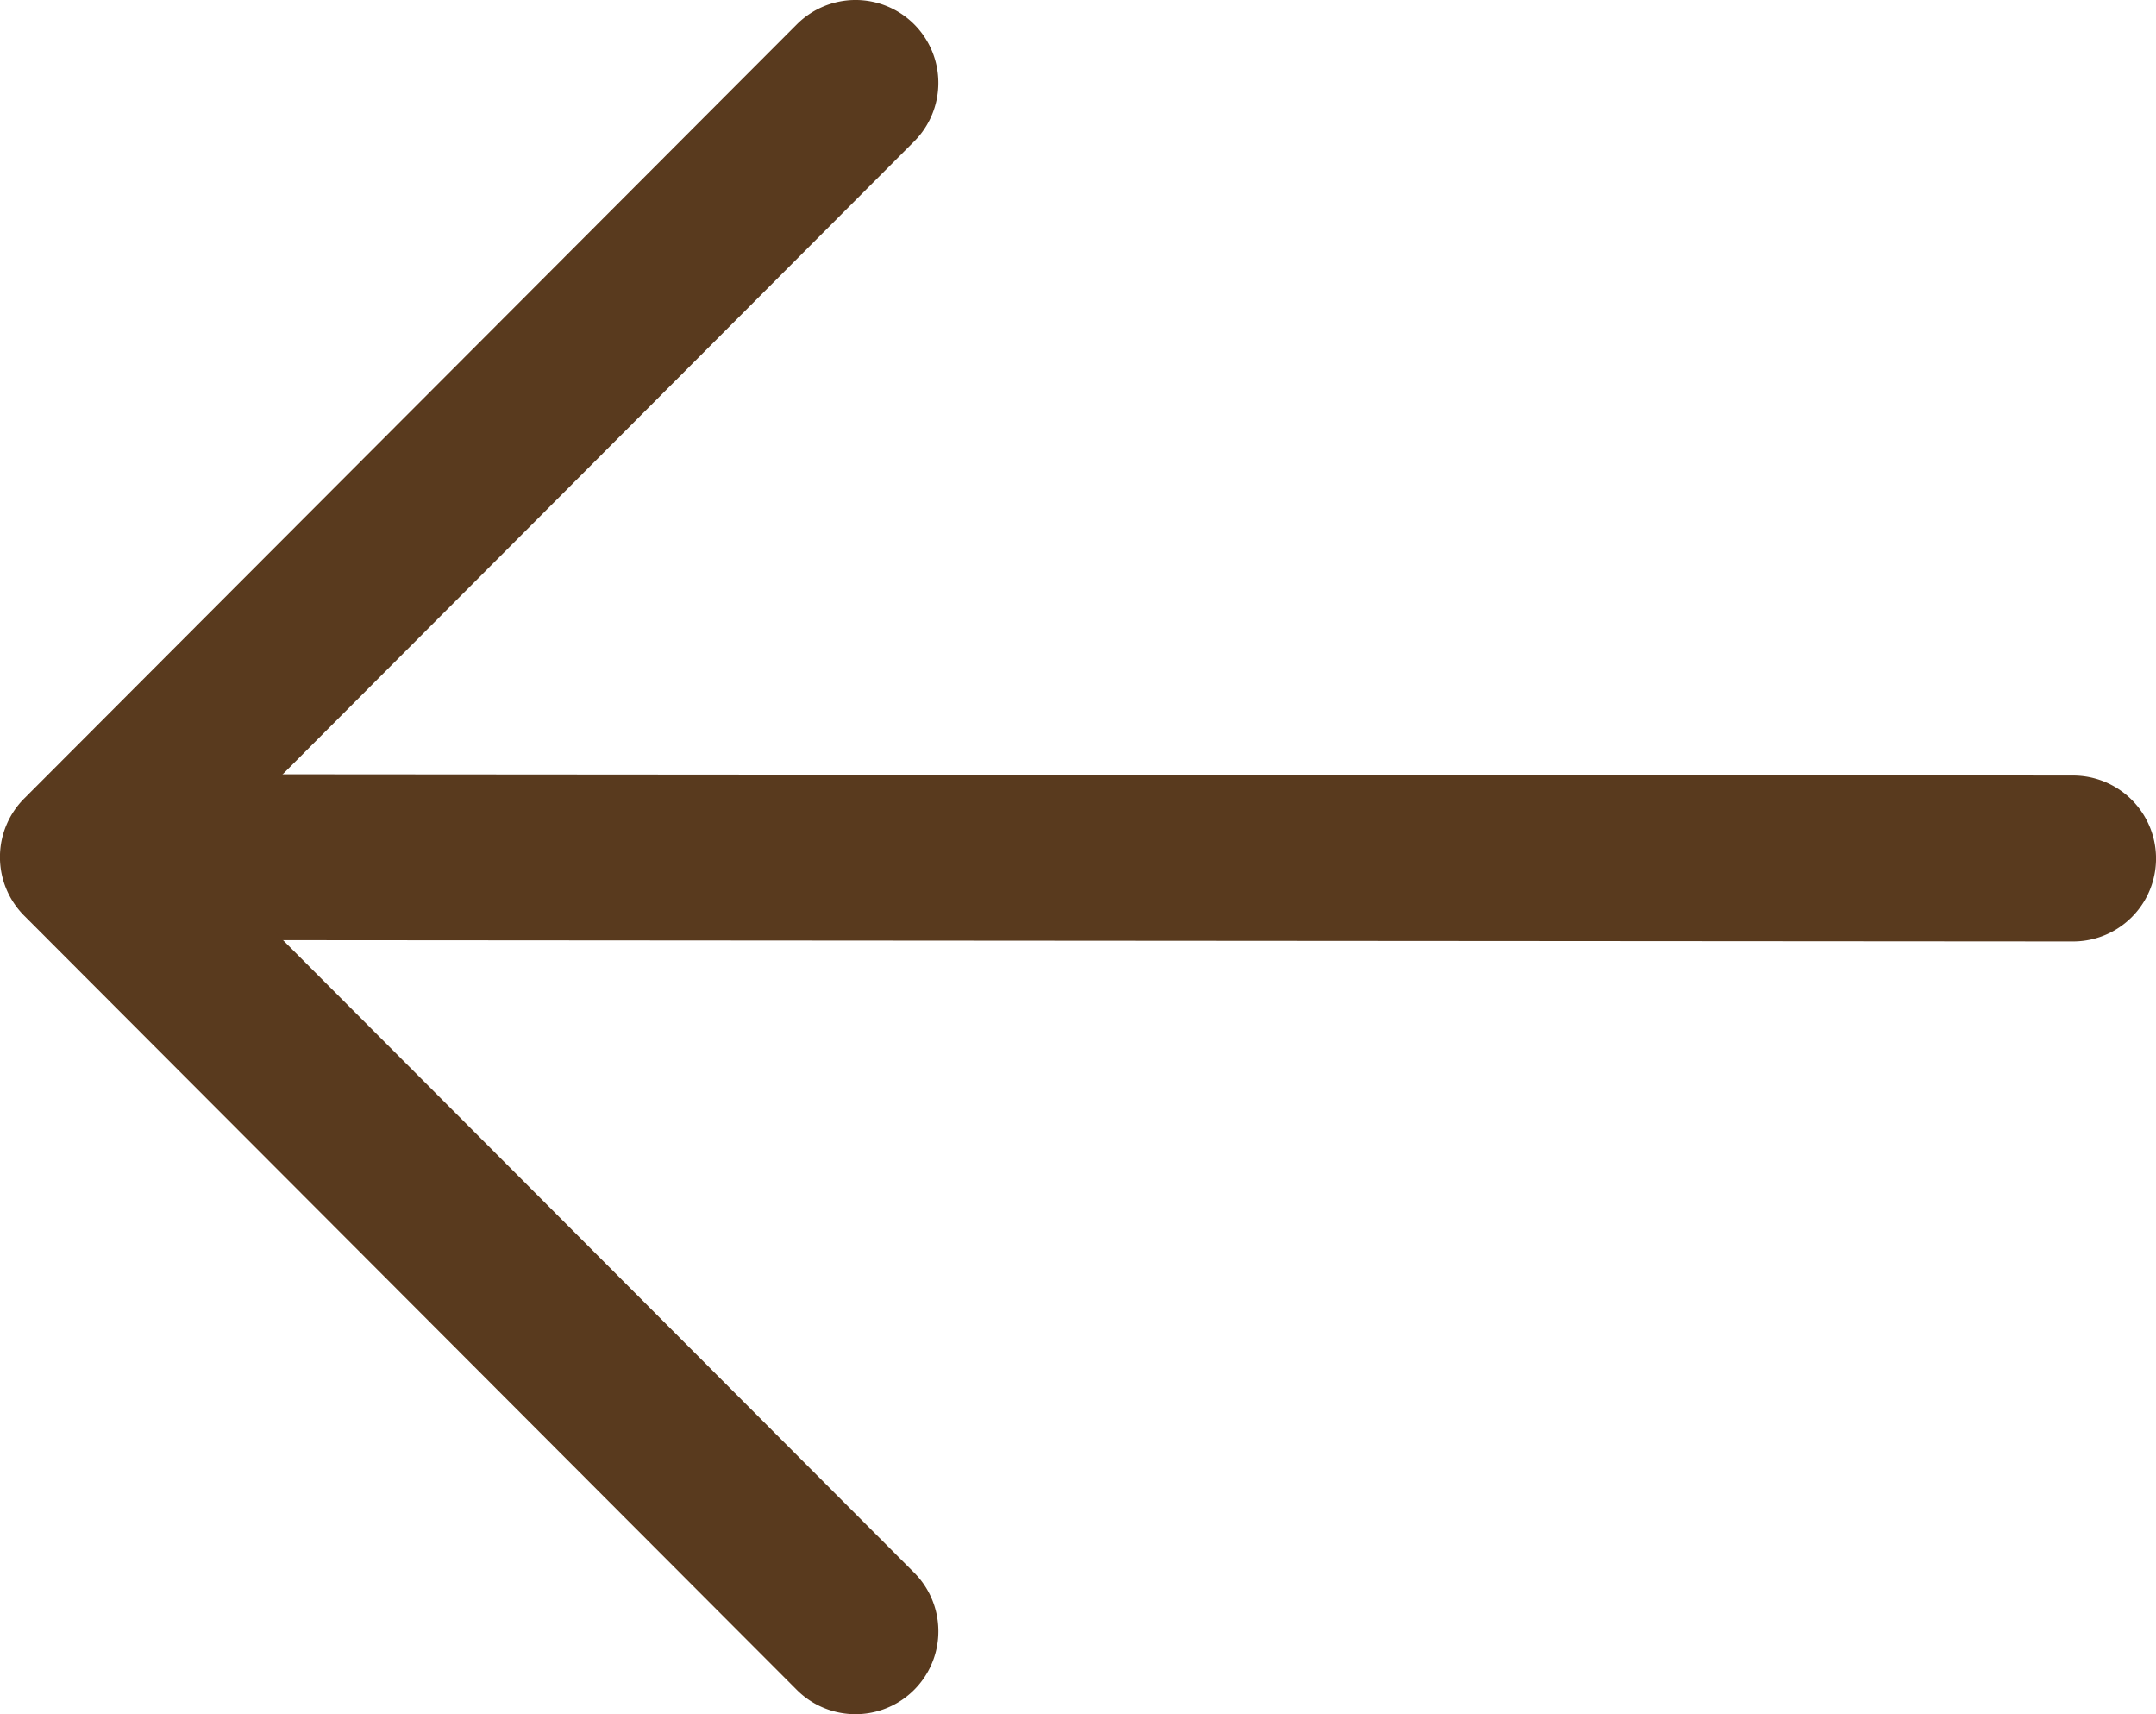 <svg xmlns="http://www.w3.org/2000/svg" width="30.818" height="24.497" viewBox="0 0 30.818 24.497">
  <g id="arrow-left" transform="translate(-4.5 -8.5)">
    <path id="Tracciato_243" data-name="Tracciato 243" d="M4.922,23.684A1.185,1.185,0,0,1,6.108,22.5l28.114.02a1.185,1.185,0,0,1,0,2.371l-28.114-.02A1.185,1.185,0,0,1,4.922,23.684Z" transform="translate(-0.089 -2.937)" fill="#593a1e" fill-rule="evenodd"/>
    <path id="Tracciato_244" data-name="Tracciato 244" d="M17.566,8.846a1.185,1.185,0,0,1,0,1.676L7.36,20.748,17.567,30.974a1.185,1.185,0,1,1-1.678,1.675L4.846,21.586a1.185,1.185,0,0,1,0-1.675L15.89,8.848A1.185,1.185,0,0,1,17.566,8.846Z" transform="translate(0)" fill="#593a1e" fill-rule="evenodd"/>
  </g>
</svg>
